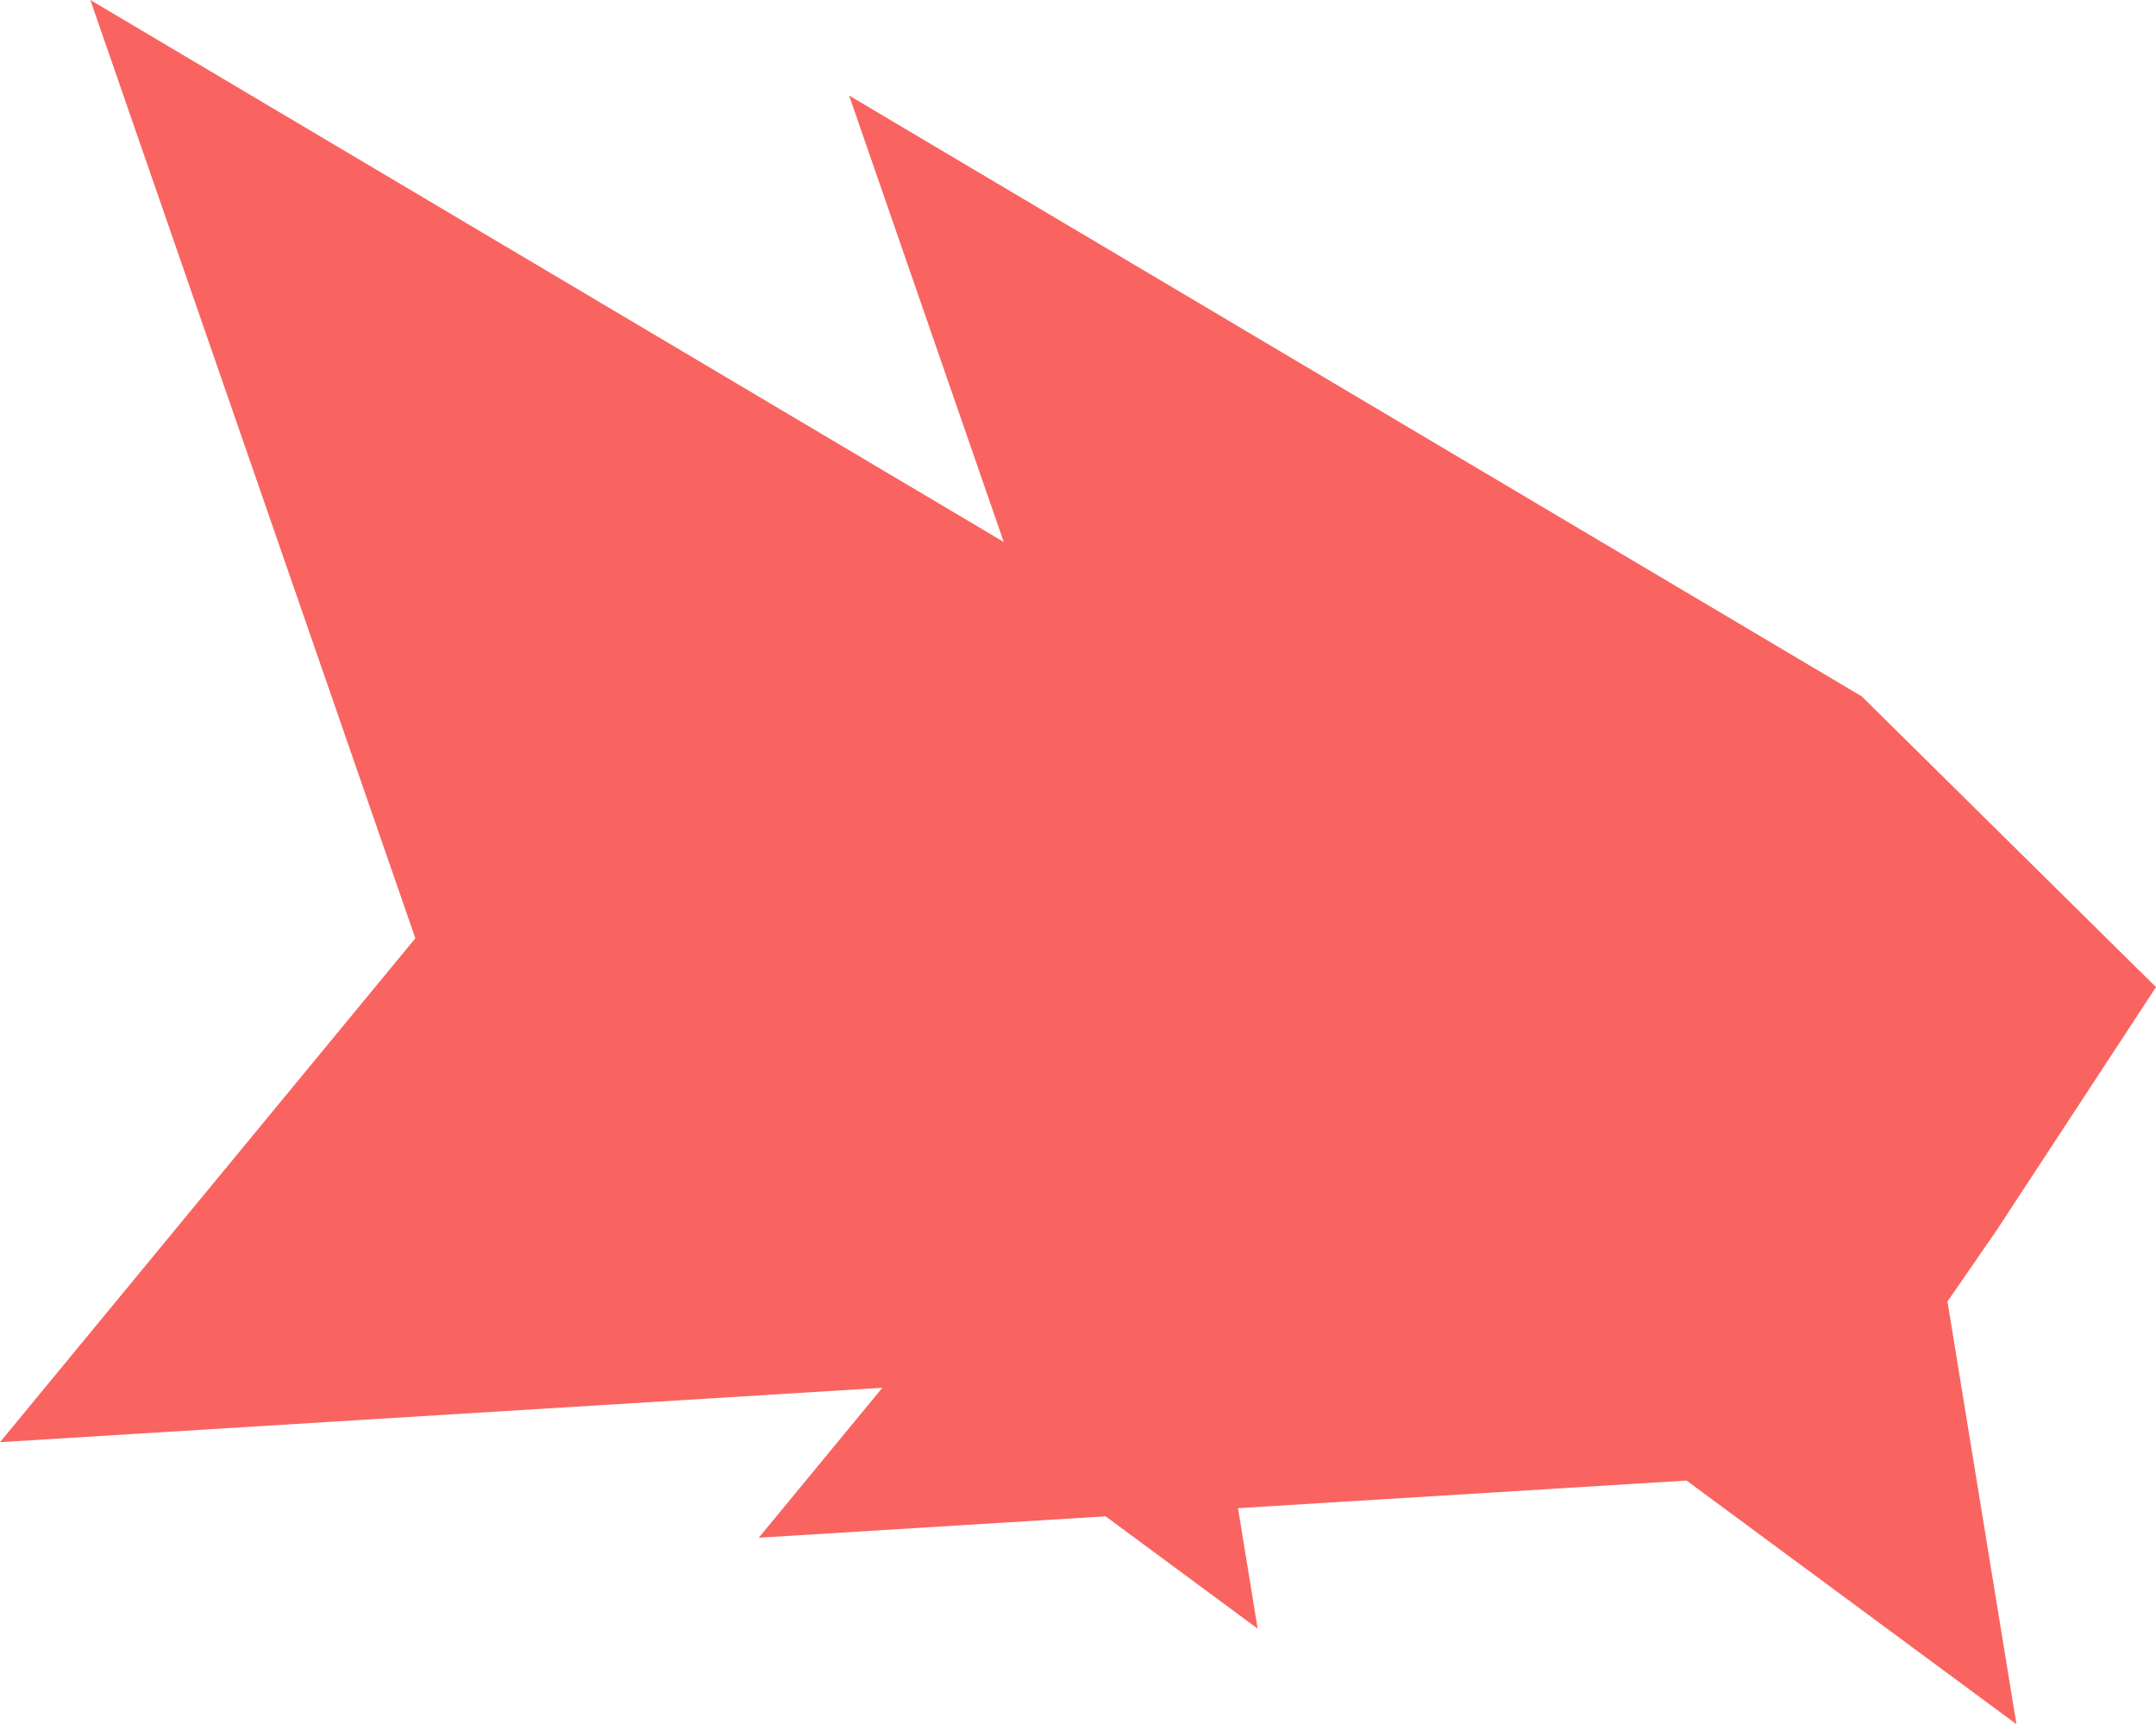 <?xml version="1.0" encoding="UTF-8"?> <!-- Generator: Adobe Illustrator 26.0.1, SVG Export Plug-In . SVG Version: 6.00 Build 0) --> <svg xmlns="http://www.w3.org/2000/svg" xmlns:xlink="http://www.w3.org/1999/xlink" id="Слой_1" x="0px" y="0px" viewBox="0 0 1014.57 811.34" style="enable-background:new 0 0 1014.57 811.34;" xml:space="preserve"> <style type="text/css"> .st0{fill-rule:evenodd;clip-rule:evenodd;fill:#DB91DC;} .st1{fill:#5BD5E8;stroke:#000000;stroke-width:6;} .st2{fill:#BED23E;stroke:#000000;stroke-width:6;} .st3{fill:#F96460;stroke:#000000;stroke-width:6;} .st4{fill:#5469D7;stroke:#000000;stroke-width:6;} .st5{fill:#DB91DC;stroke:#000000;stroke-width:6;} .st6{clip-path:url(#SVGID_00000016054637434760413510000010764176724751978930_);} .st7{fill:#FFFFFF;} .st8{clip-path:url(#SVGID_00000138559607539352200400000013324483782073788588_);} .st9{clip-path:url(#SVGID_00000070834940613939887700000013572283749257541276_);} .st10{fill-rule:evenodd;clip-rule:evenodd;fill:#F96460;} .st11{fill-rule:evenodd;clip-rule:evenodd;fill:#5469D7;} .st12{fill:#D5FF5D;} .st13{fill:#F96460;} </style> <polygon class="st10" points="939.47,579.08 1014.57,464.49 876.1,327.69 399.58,44.96 472.33,255.02 42.52,0 195.45,441.53 0,678.63 415.21,653.04 357.06,723.59 520.28,713.53 591.83,766.38 582.58,709.69 793.65,696.69 948.89,811.34 916.44,612.44 "></polygon> </svg> 